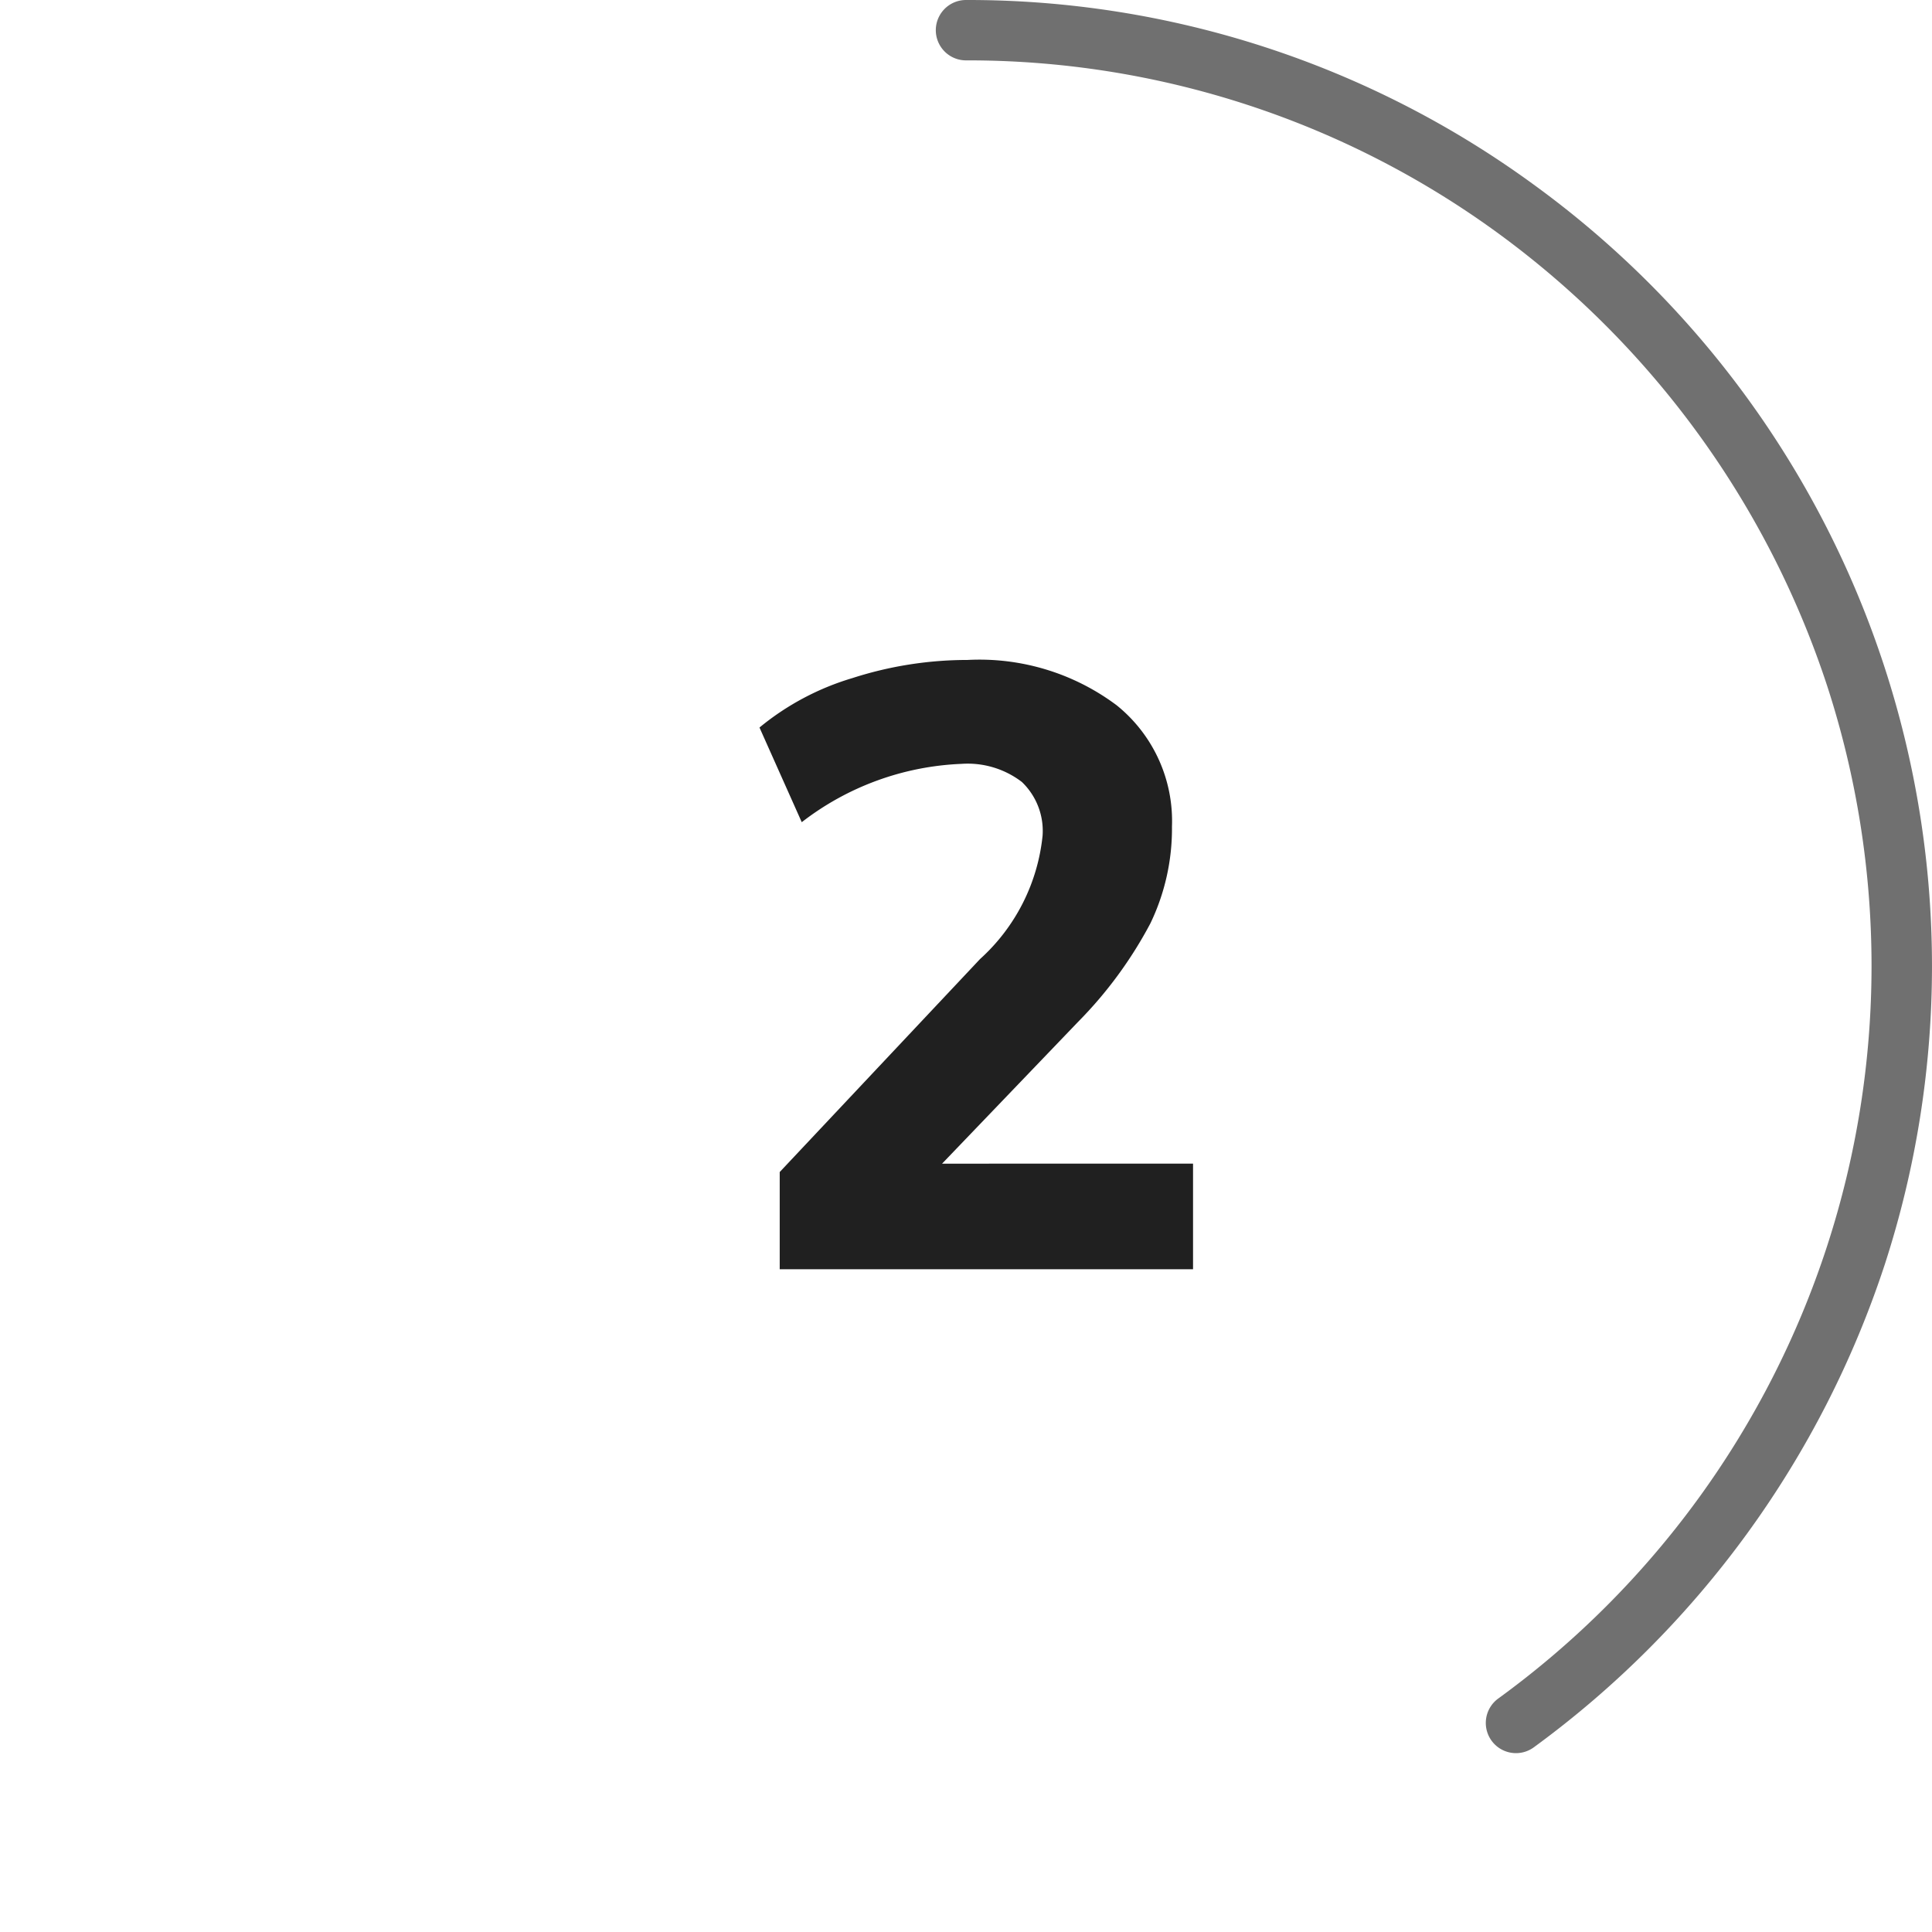 <svg xmlns="http://www.w3.org/2000/svg" viewBox="0 0 64 64">
  <defs>
    <style>
      .cls-1 {
        fill: #707070;
      }

      .cls-2 {
        fill: #202020;
      }
    </style>
  </defs>
  <g id="Circle">
    <g id="Colour">
      <path class="cls-1" d="M50.22,58.075a1,1,0,0,1-.59-1.808,30,30,0,0,0,10.9-33.538,30.251,30.251,0,0,0-10.9-15A29.768,29.768,0,0,0,32,2a1,1,0,0,1,0-2A31.758,31.758,0,0,1,50.807,6.116,32,32,0,0,1,62.435,41.889,32.269,32.269,0,0,1,50.807,57.884,1,1,0,0,1,50.22,58.075Z"/>
    </g>
  </g>
  <g id="Muli">
    <path class="cls-2" d="M39.521,38.546v3.5H25.829V38.825l6.636-7.055a6.379,6.379,0,0,0,2.072-4.088,2.242,2.242,0,0,0-.686-1.778,2.953,2.953,0,0,0-2-.6,9.248,9.248,0,0,0-5.292,1.932l-1.4-3.136a8.766,8.766,0,0,1,3.08-1.638,12.4,12.4,0,0,1,3.808-.6,7.579,7.579,0,0,1,4.942,1.5,4.922,4.922,0,0,1,1.834,4.018,7.237,7.237,0,0,1-.714,3.206,13.851,13.851,0,0,1-2.394,3.262l-4.508,4.7Z"/>
  </g>
</svg>
